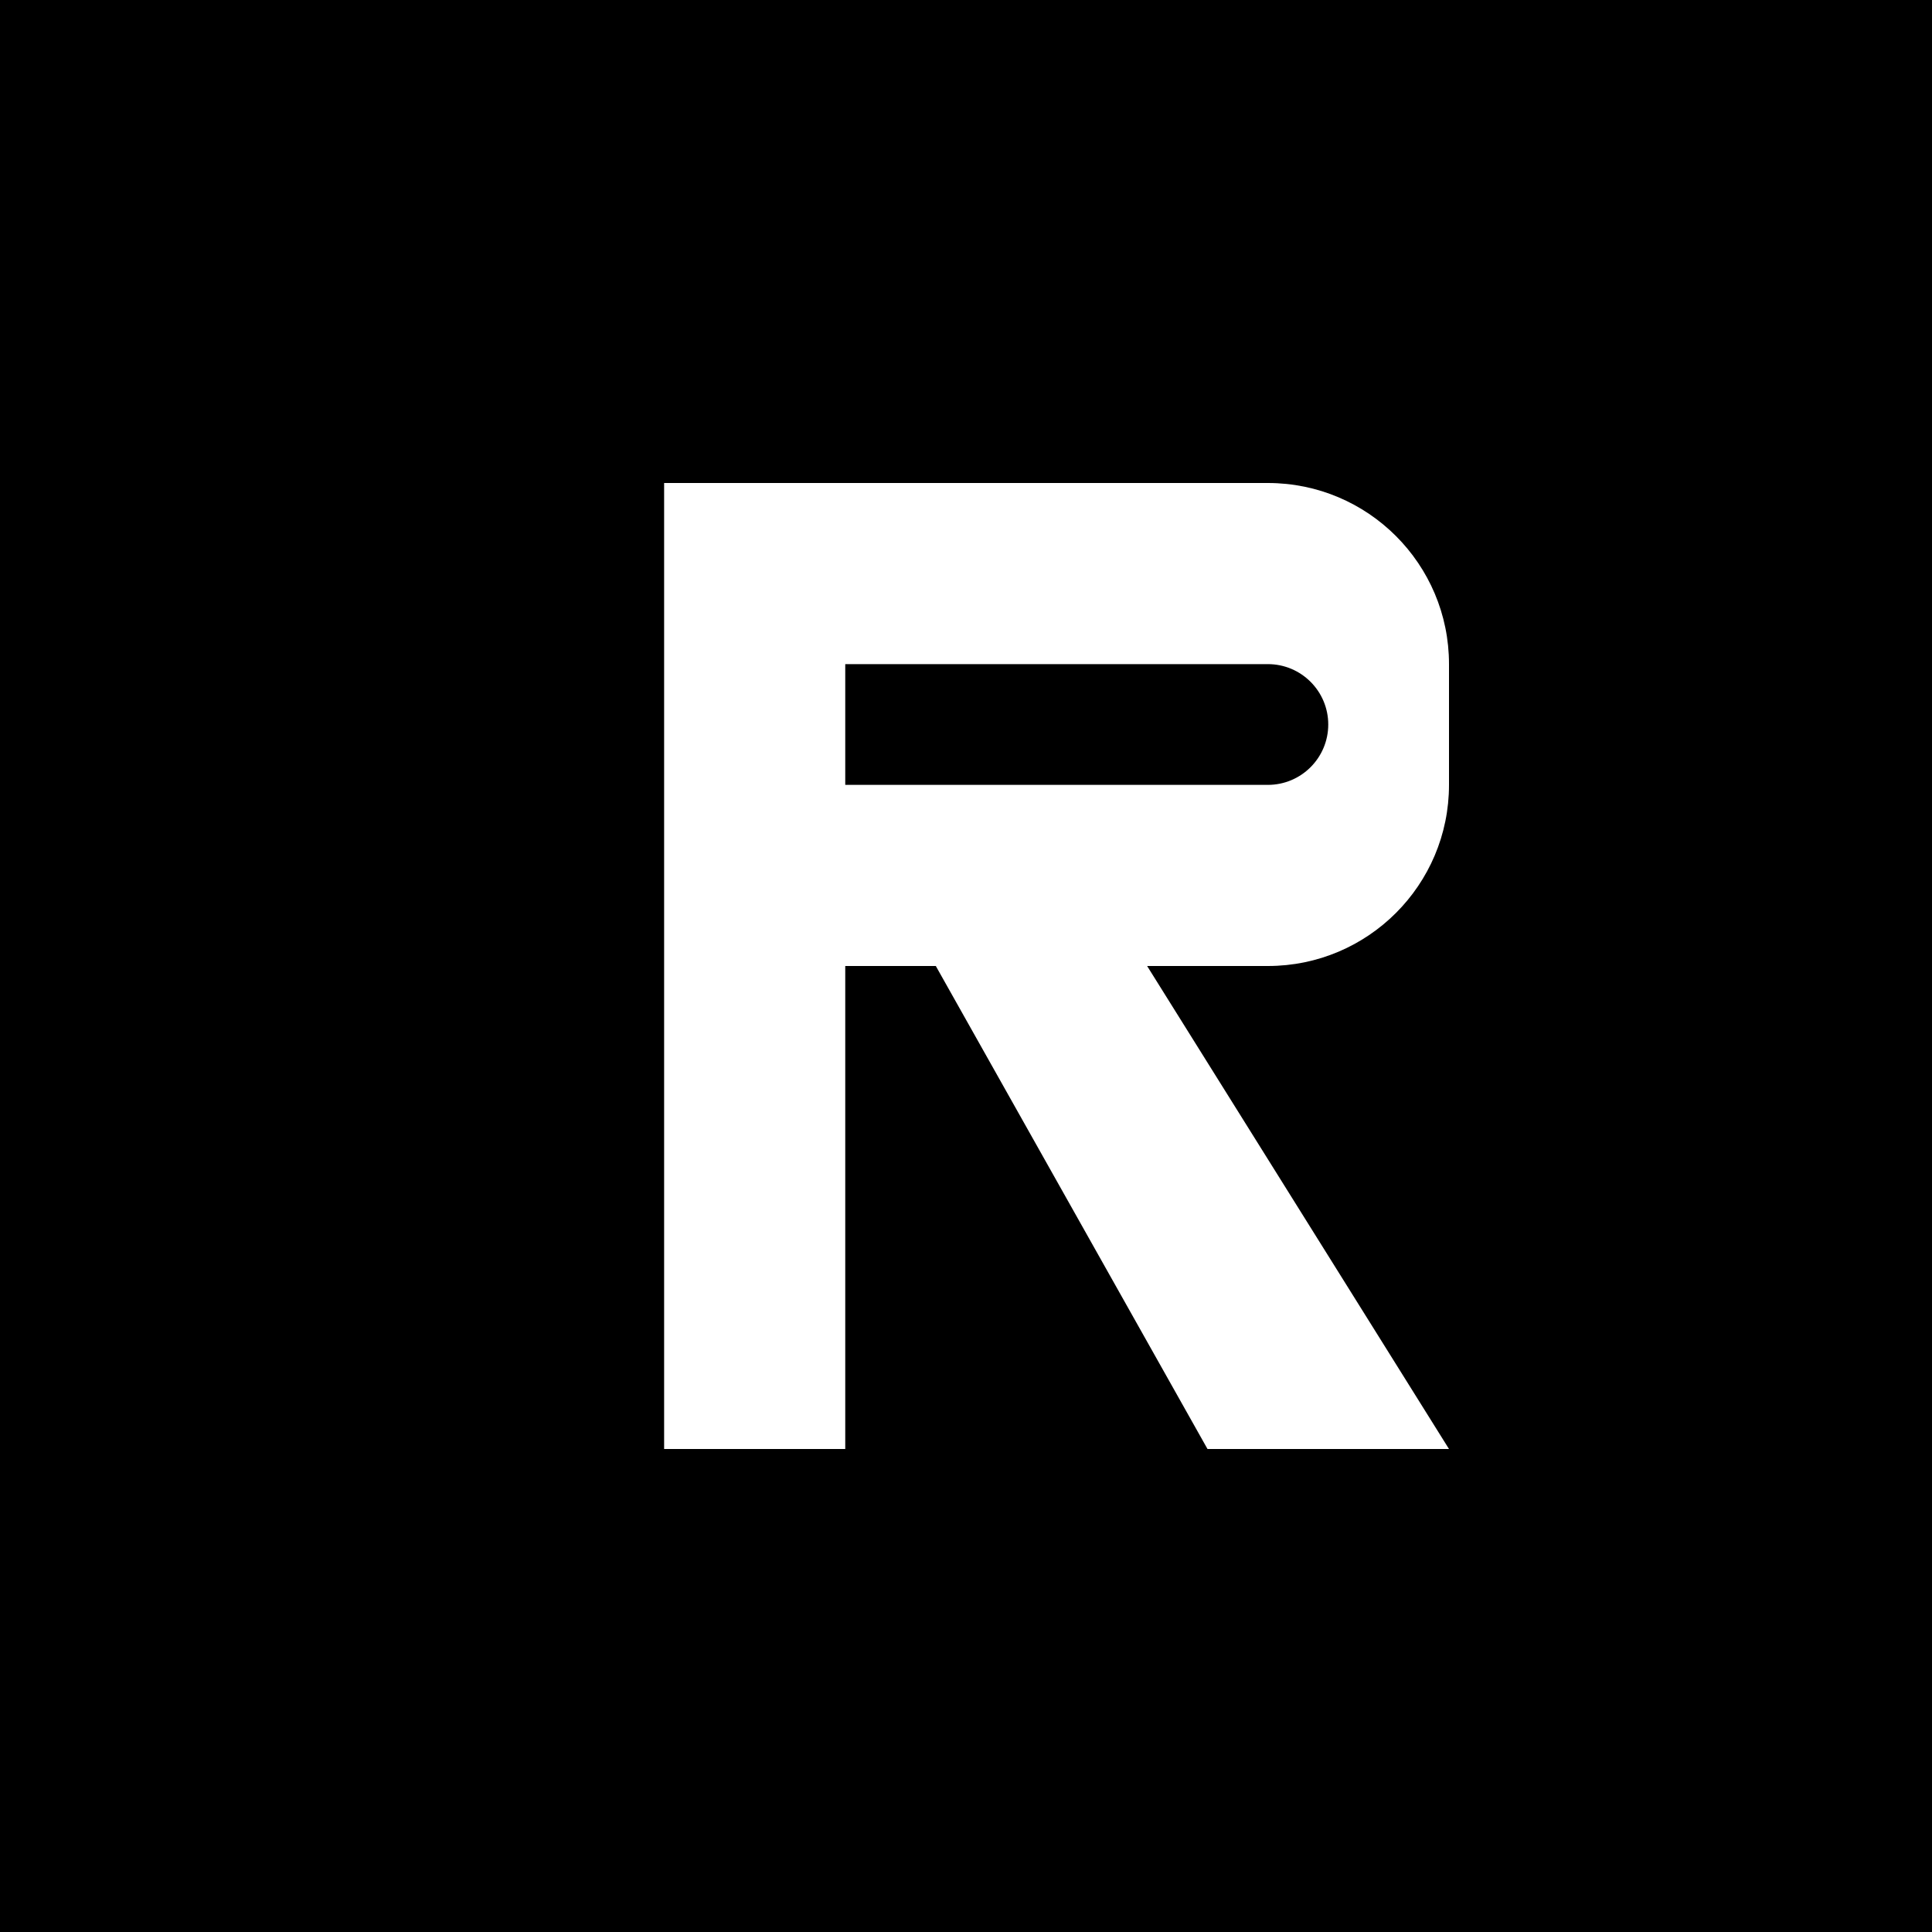 <?xml version="1.0" encoding="UTF-8"?>
<svg width="32" height="32" viewBox="0 0 32 32" fill="none" xmlns="http://www.w3.org/2000/svg">
  <rect width="32" height="32" fill="black"/>
  <path d="M11 8H21C22.657 8 24 9.343 24 11V13C24 14.657 22.657 16 21 16H19L24 24H20L15.5 16H14V24H11V8ZM14 11V13H21C21.552 13 22 12.552 22 12V12C22 11.448 21.552 11 21 11H14Z" fill="white"/>
</svg>